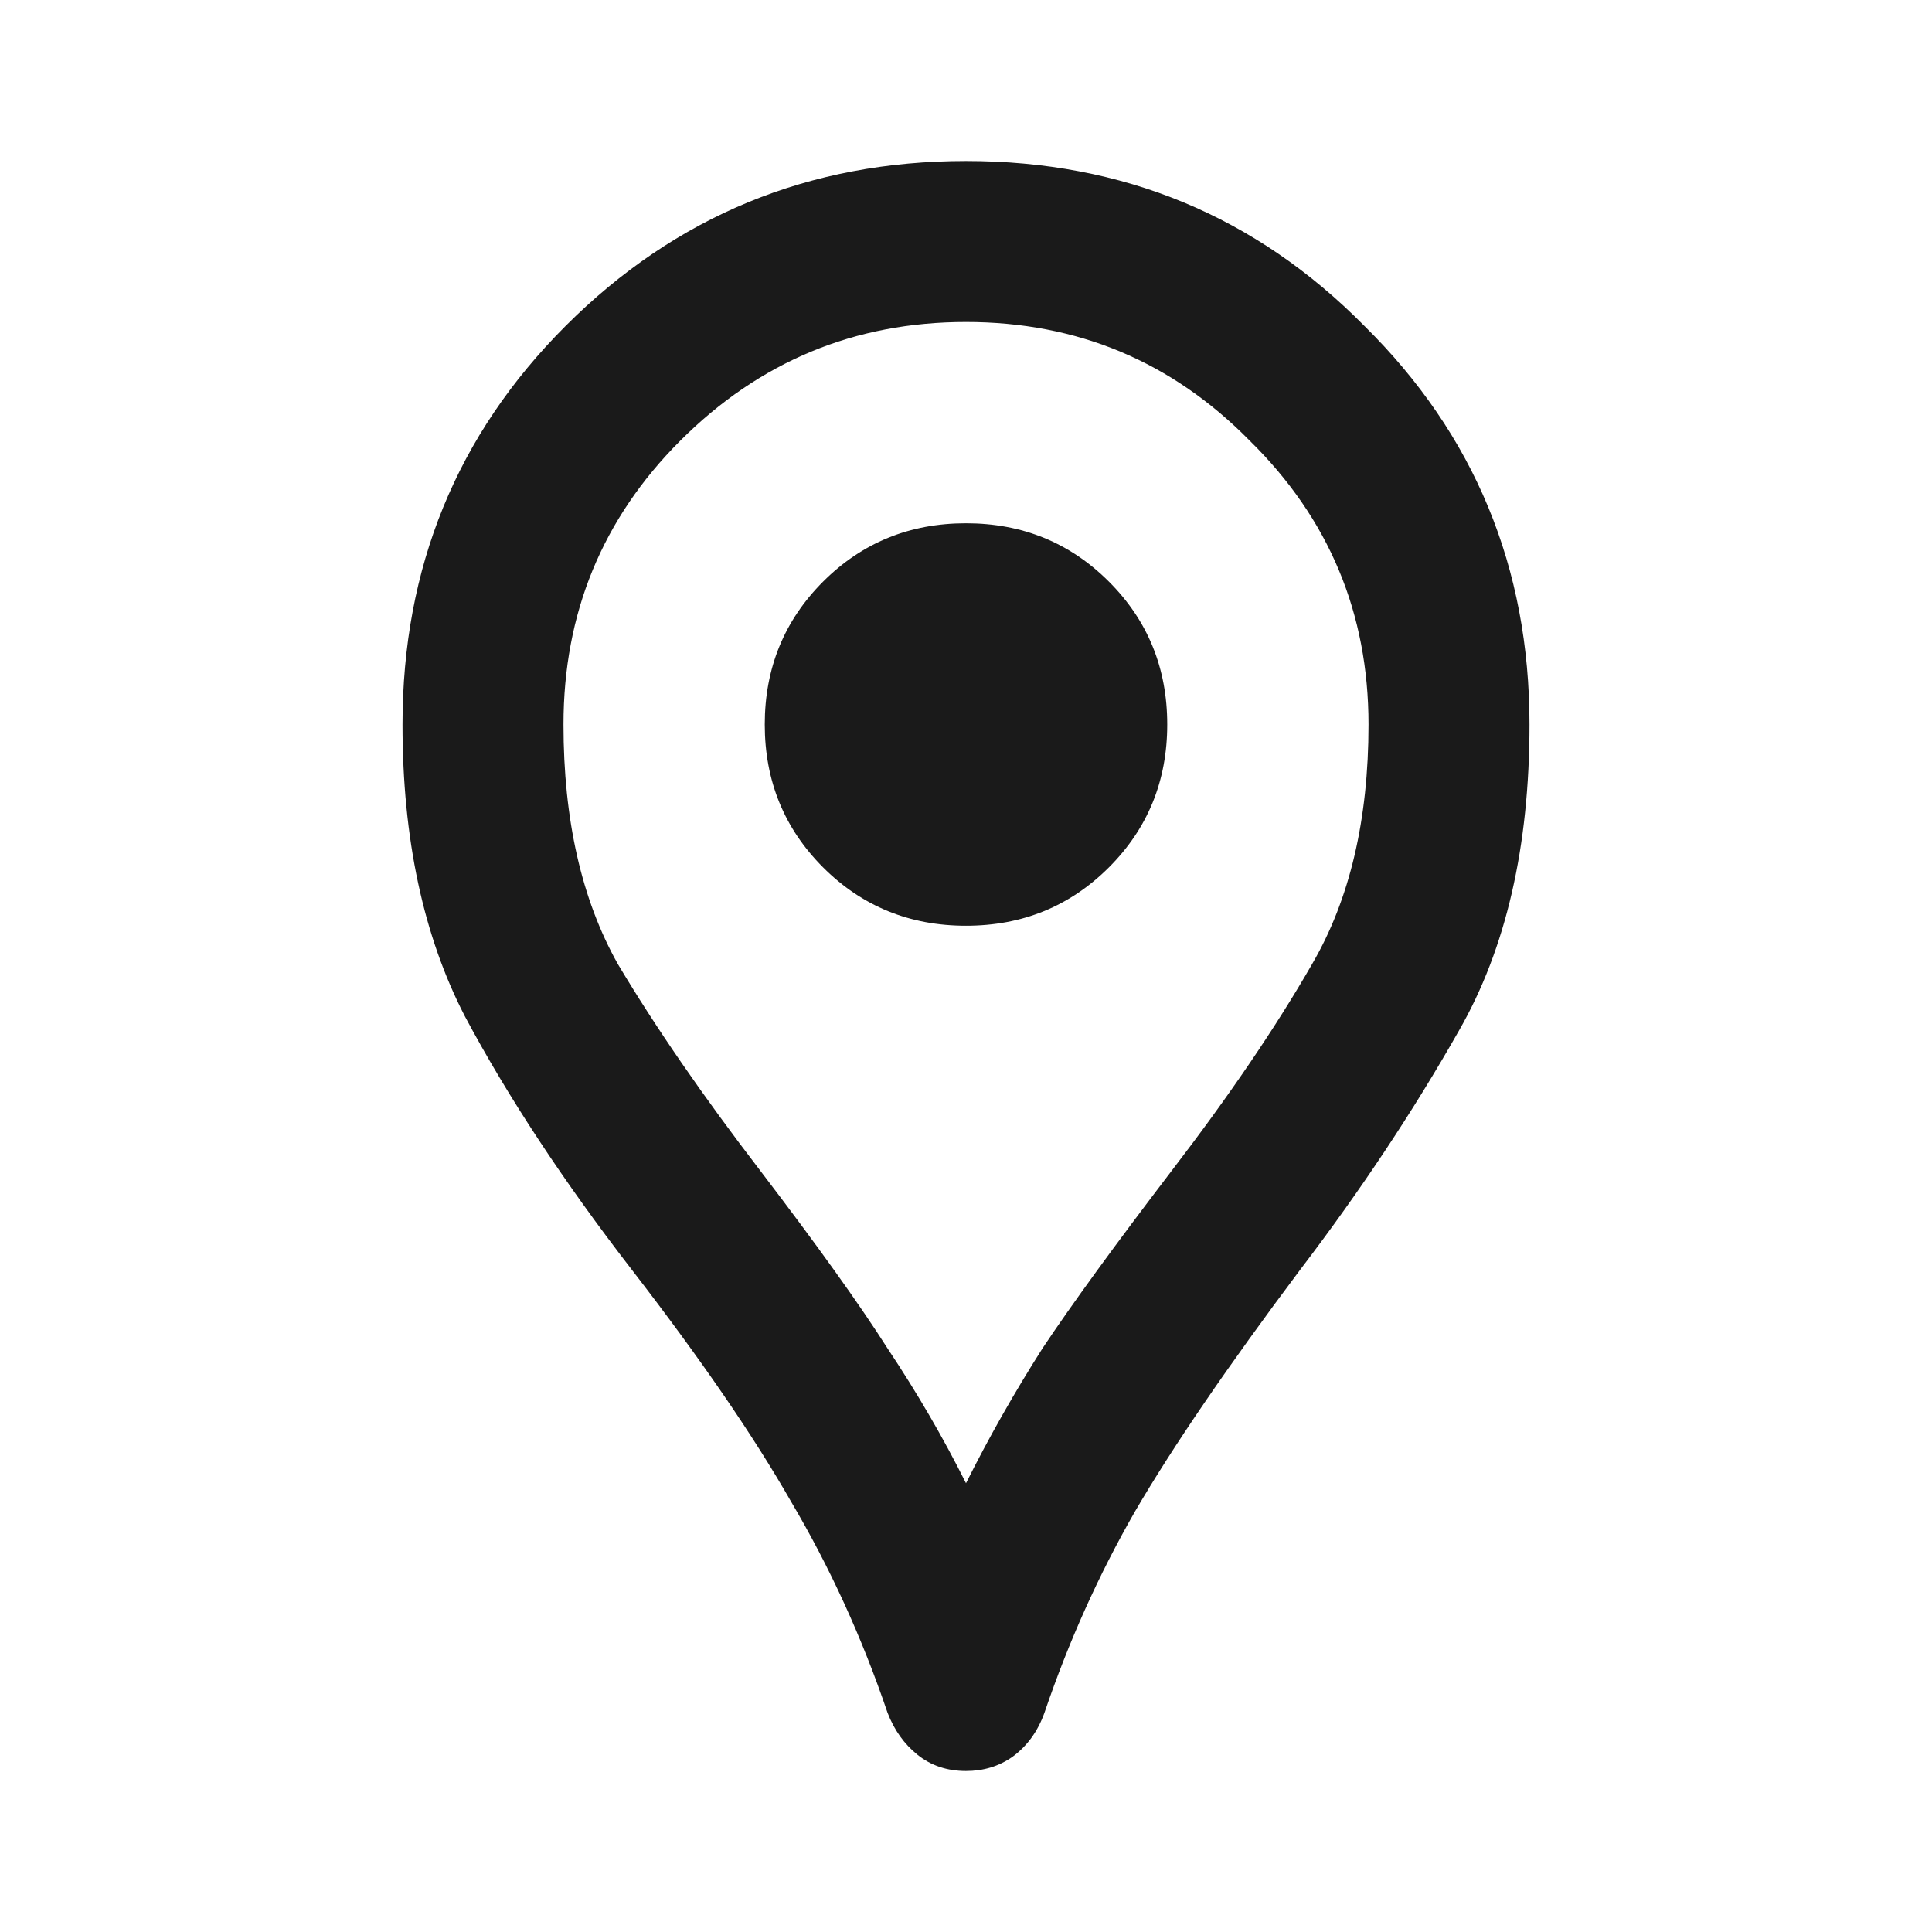 <svg width="56" height="56" viewBox="0 0 56 56" fill="none" xmlns="http://www.w3.org/2000/svg">
<path d="M28 51.333C27.456 51.333 26.989 51.178 26.6 50.867C26.211 50.556 25.919 50.147 25.725 49.642C24.986 47.464 24.053 45.422 22.925 43.517C21.836 41.611 20.3 39.375 18.317 36.808C16.333 34.242 14.72 31.792 13.475 29.458C12.27 27.125 11.667 24.306 11.667 21C11.667 16.45 13.242 12.6 16.392 9.45C19.581 6.261 23.45 4.667 28 4.667C32.55 4.667 36.4 6.261 39.55 9.45C42.739 12.6 44.333 16.45 44.333 21C44.333 24.539 43.653 27.494 42.292 29.867C40.969 32.2 39.433 34.514 37.683 36.808C35.583 39.608 33.989 41.942 32.9 43.808C31.85 45.636 30.975 47.581 30.275 49.642C30.081 50.186 29.77 50.614 29.342 50.925C28.953 51.197 28.506 51.333 28 51.333ZM28 42.992C28.661 41.669 29.4 40.367 30.217 39.083C31.072 37.8 32.317 36.089 33.95 33.95C35.622 31.772 36.983 29.769 38.033 27.942C39.122 26.075 39.667 23.761 39.667 21C39.667 17.772 38.52 15.031 36.225 12.775C33.969 10.481 31.228 9.333 28 9.333C24.772 9.333 22.011 10.481 19.717 12.775C17.461 15.031 16.333 17.772 16.333 21C16.333 23.761 16.858 26.075 17.908 27.942C18.997 29.769 20.378 31.772 22.05 33.95C23.683 36.089 24.908 37.8 25.725 39.083C26.581 40.367 27.339 41.669 28 42.992ZM28 26.833C29.633 26.833 31.014 26.269 32.142 25.142C33.27 24.014 33.833 22.633 33.833 21C33.833 19.367 33.27 17.986 32.142 16.858C31.014 15.731 29.633 15.167 28 15.167C26.367 15.167 24.986 15.731 23.858 16.858C22.731 17.986 22.167 19.367 22.167 21C22.167 22.633 22.731 24.014 23.858 25.142C24.986 26.269 26.367 26.833 28 26.833Z" fill="#1A1A1A"/>
</svg>
